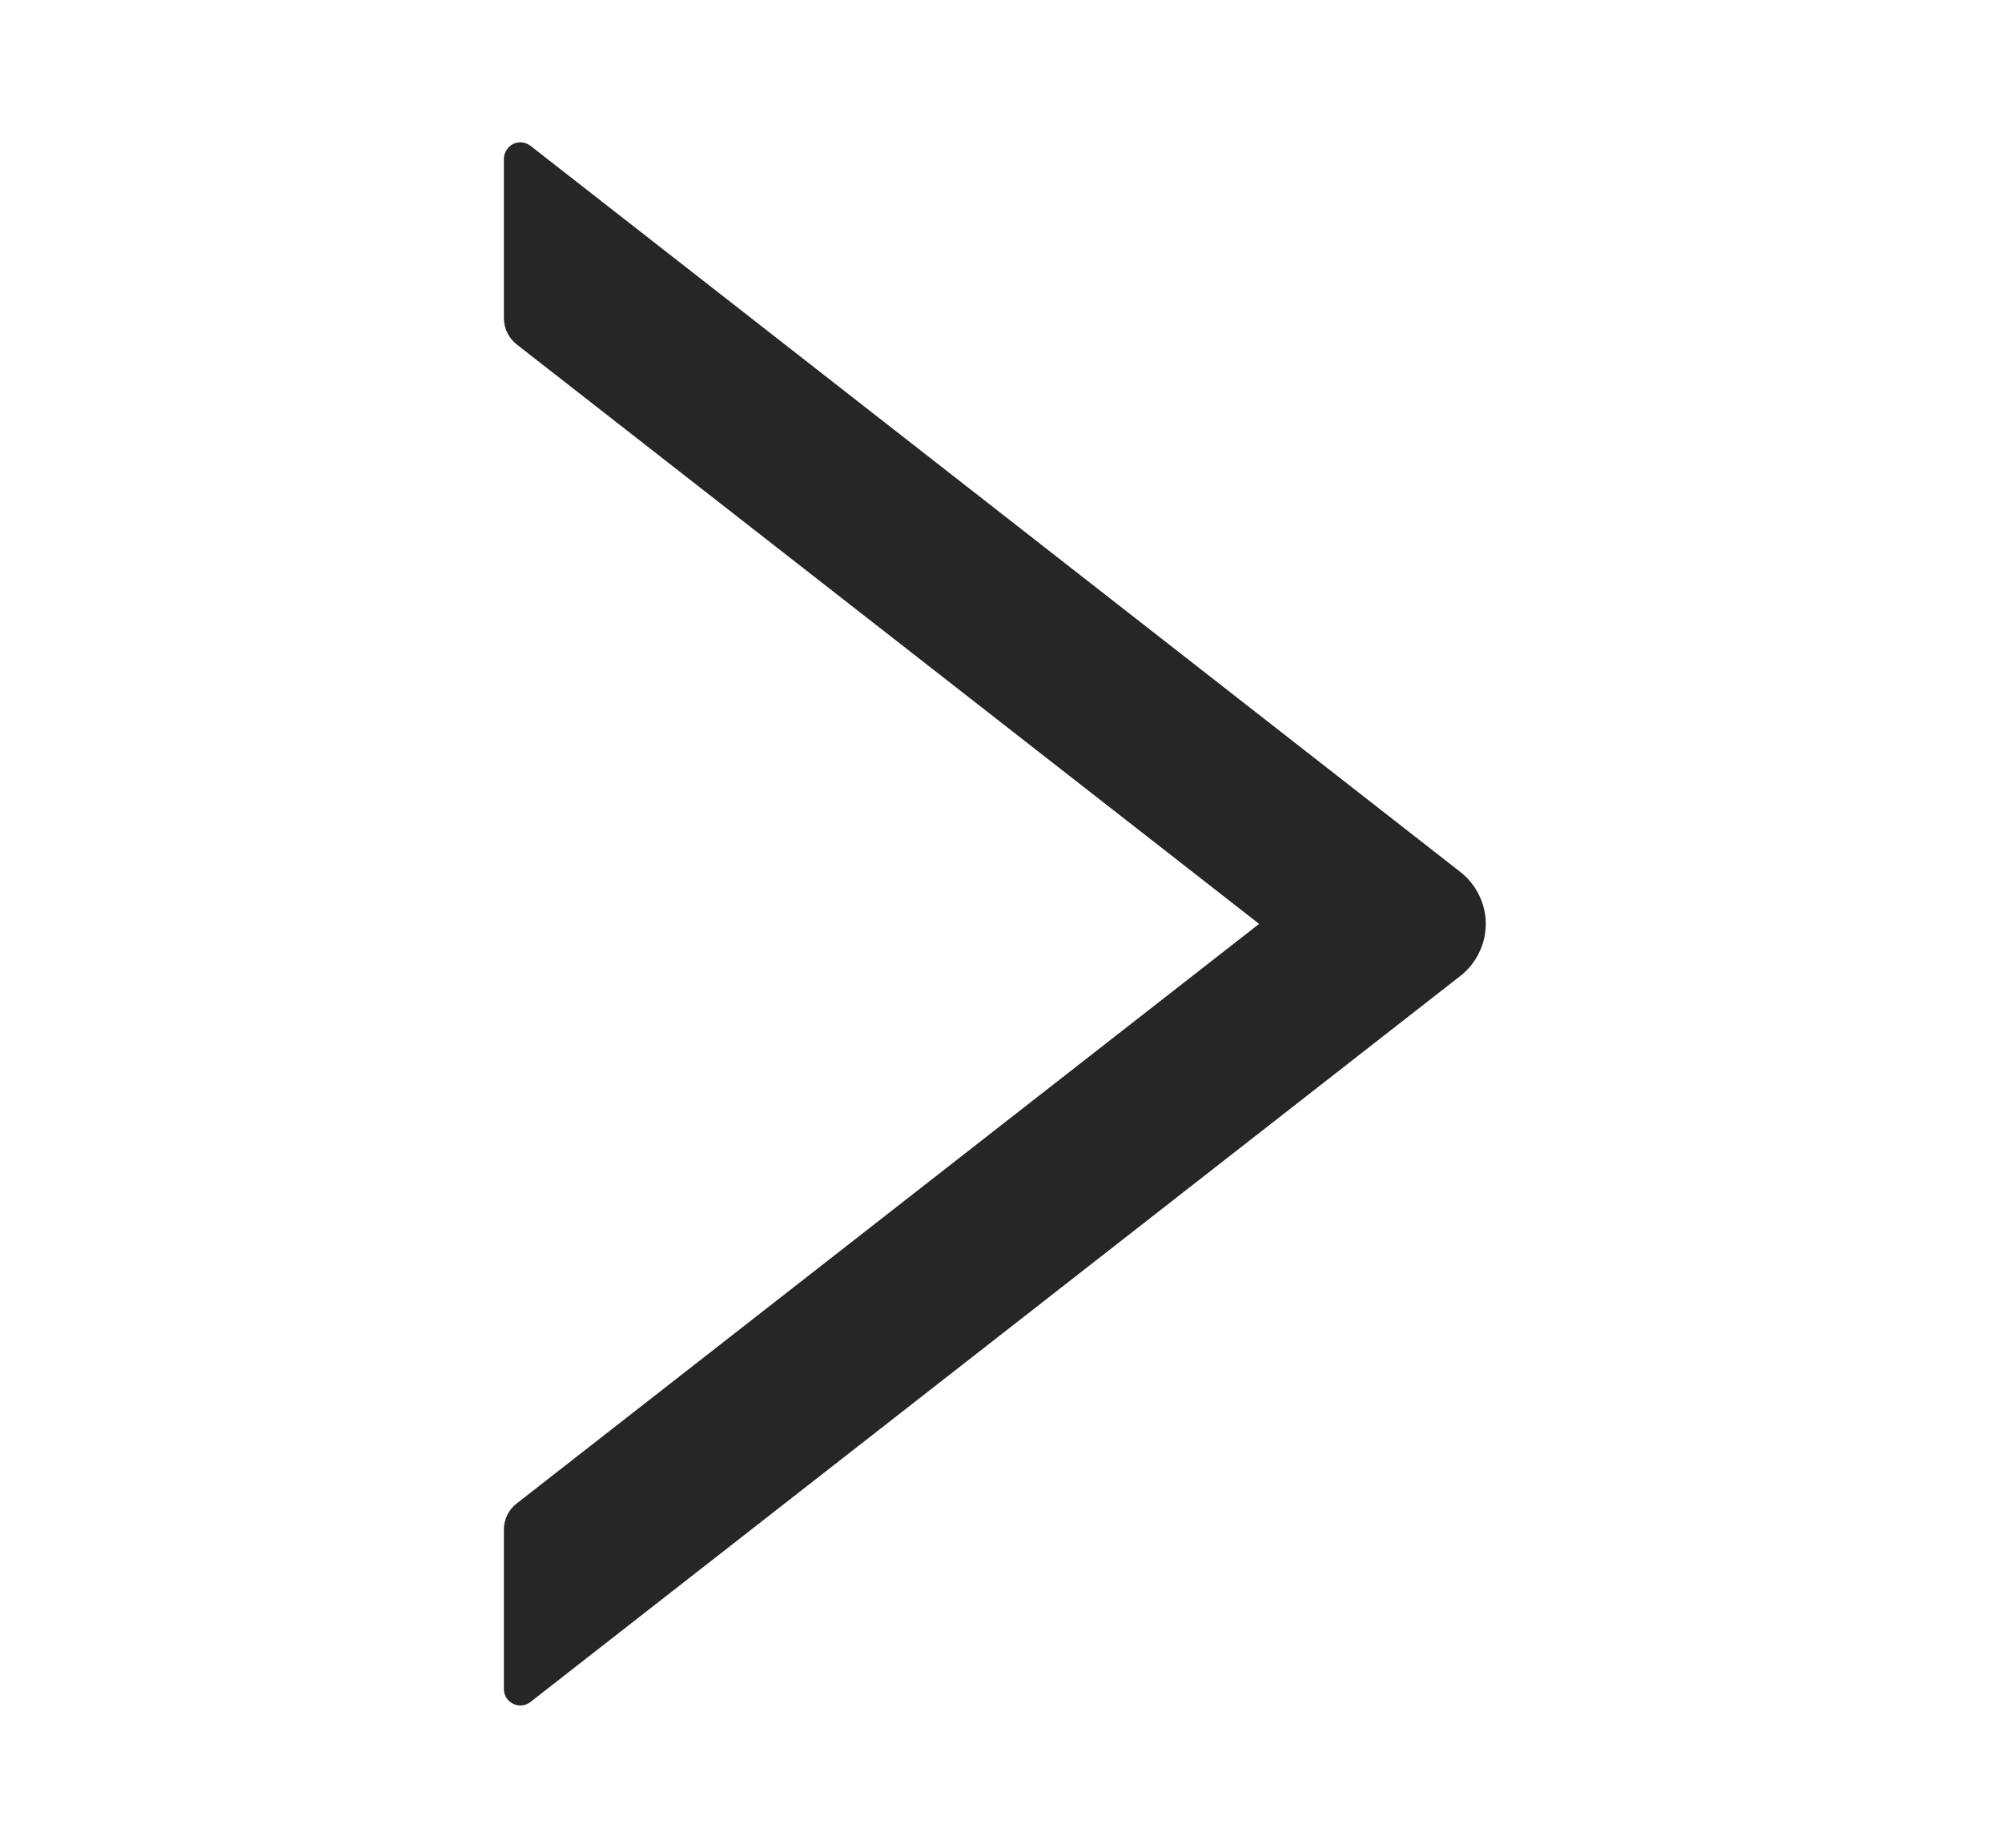 <svg width="13" height="12" viewBox="0 0 13 12" fill="none" xmlns="http://www.w3.org/2000/svg">
<path d="M9.483 5.663L3.445 0.947C3.429 0.935 3.41 0.927 3.391 0.925C3.371 0.923 3.35 0.926 3.332 0.935C3.314 0.944 3.299 0.958 3.289 0.975C3.278 0.992 3.272 1.011 3.272 1.032V2.067C3.272 2.132 3.303 2.195 3.354 2.236L8.176 6L3.354 9.765C3.302 9.805 3.272 9.868 3.272 9.934V10.969C3.272 11.059 3.376 11.108 3.445 11.053L9.483 6.338C9.534 6.298 9.576 6.247 9.604 6.188C9.633 6.13 9.648 6.065 9.648 6C9.648 5.935 9.633 5.871 9.604 5.813C9.576 5.754 9.534 5.703 9.483 5.663Z" fill="black" fill-opacity="0.85"/>
</svg>
